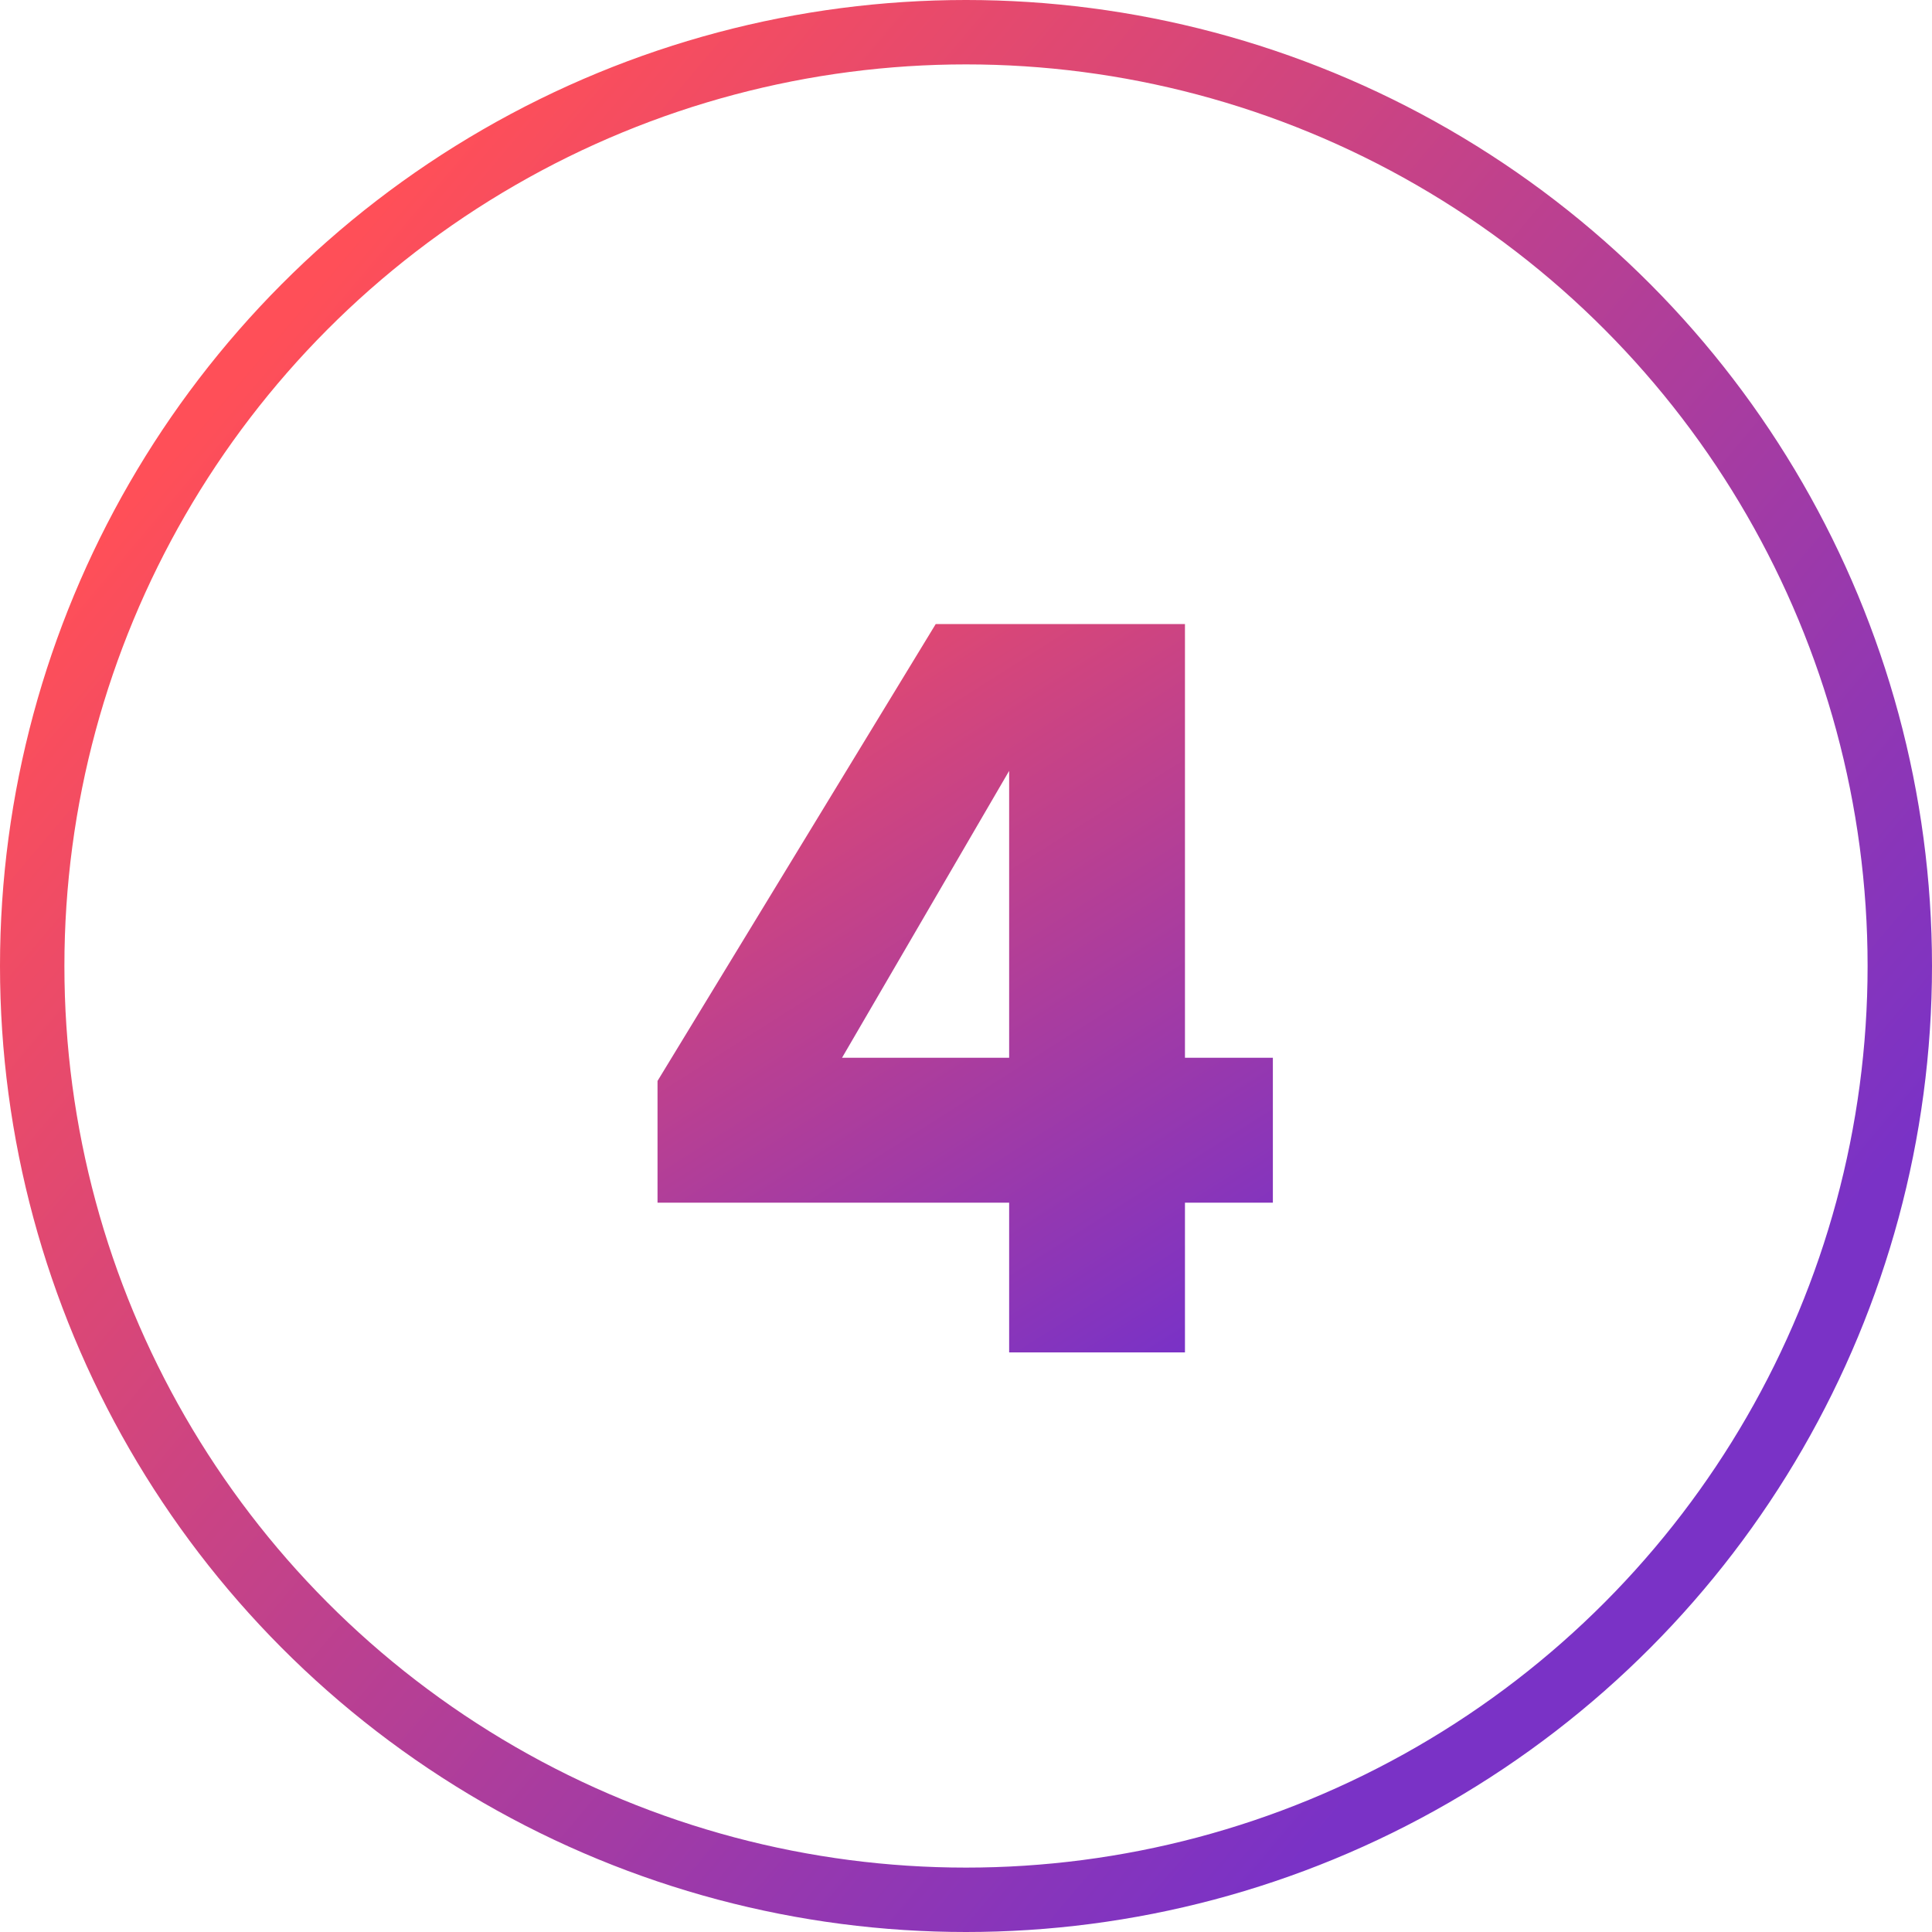 <svg width="60" height="60" viewBox="0 0 60 60" fill="none" xmlns="http://www.w3.org/2000/svg">
<circle cx="30" cy="30" r="29" stroke="url(#paint0_linear)" stroke-width="2"/>
<path d="M31.34 32.85V23.94L26.15 32.85H31.34ZM36.8 32.85H39.53V37.35H36.8V42H31.34V37.35H20.42V33.57L29.06 19.38H36.8V32.85Z" fill="url(#paint1_linear)"/>
<defs>
<linearGradient id="paint0_linear" x1="7.5" y1="11.5" x2="49.5" y2="47" gradientUnits="userSpaceOnUse">
<stop stop-color="#FF4F58"/>
<stop offset="1" stop-color="#7A32C6"/>
</linearGradient>
<linearGradient id="paint1_linear" x1="20" y1="16" x2="36.5" y2="42" gradientUnits="userSpaceOnUse">
<stop stop-color="#FF4F58"/>
<stop offset="1" stop-color="#7A32C6"/>
</linearGradient>
</defs>
</svg>
